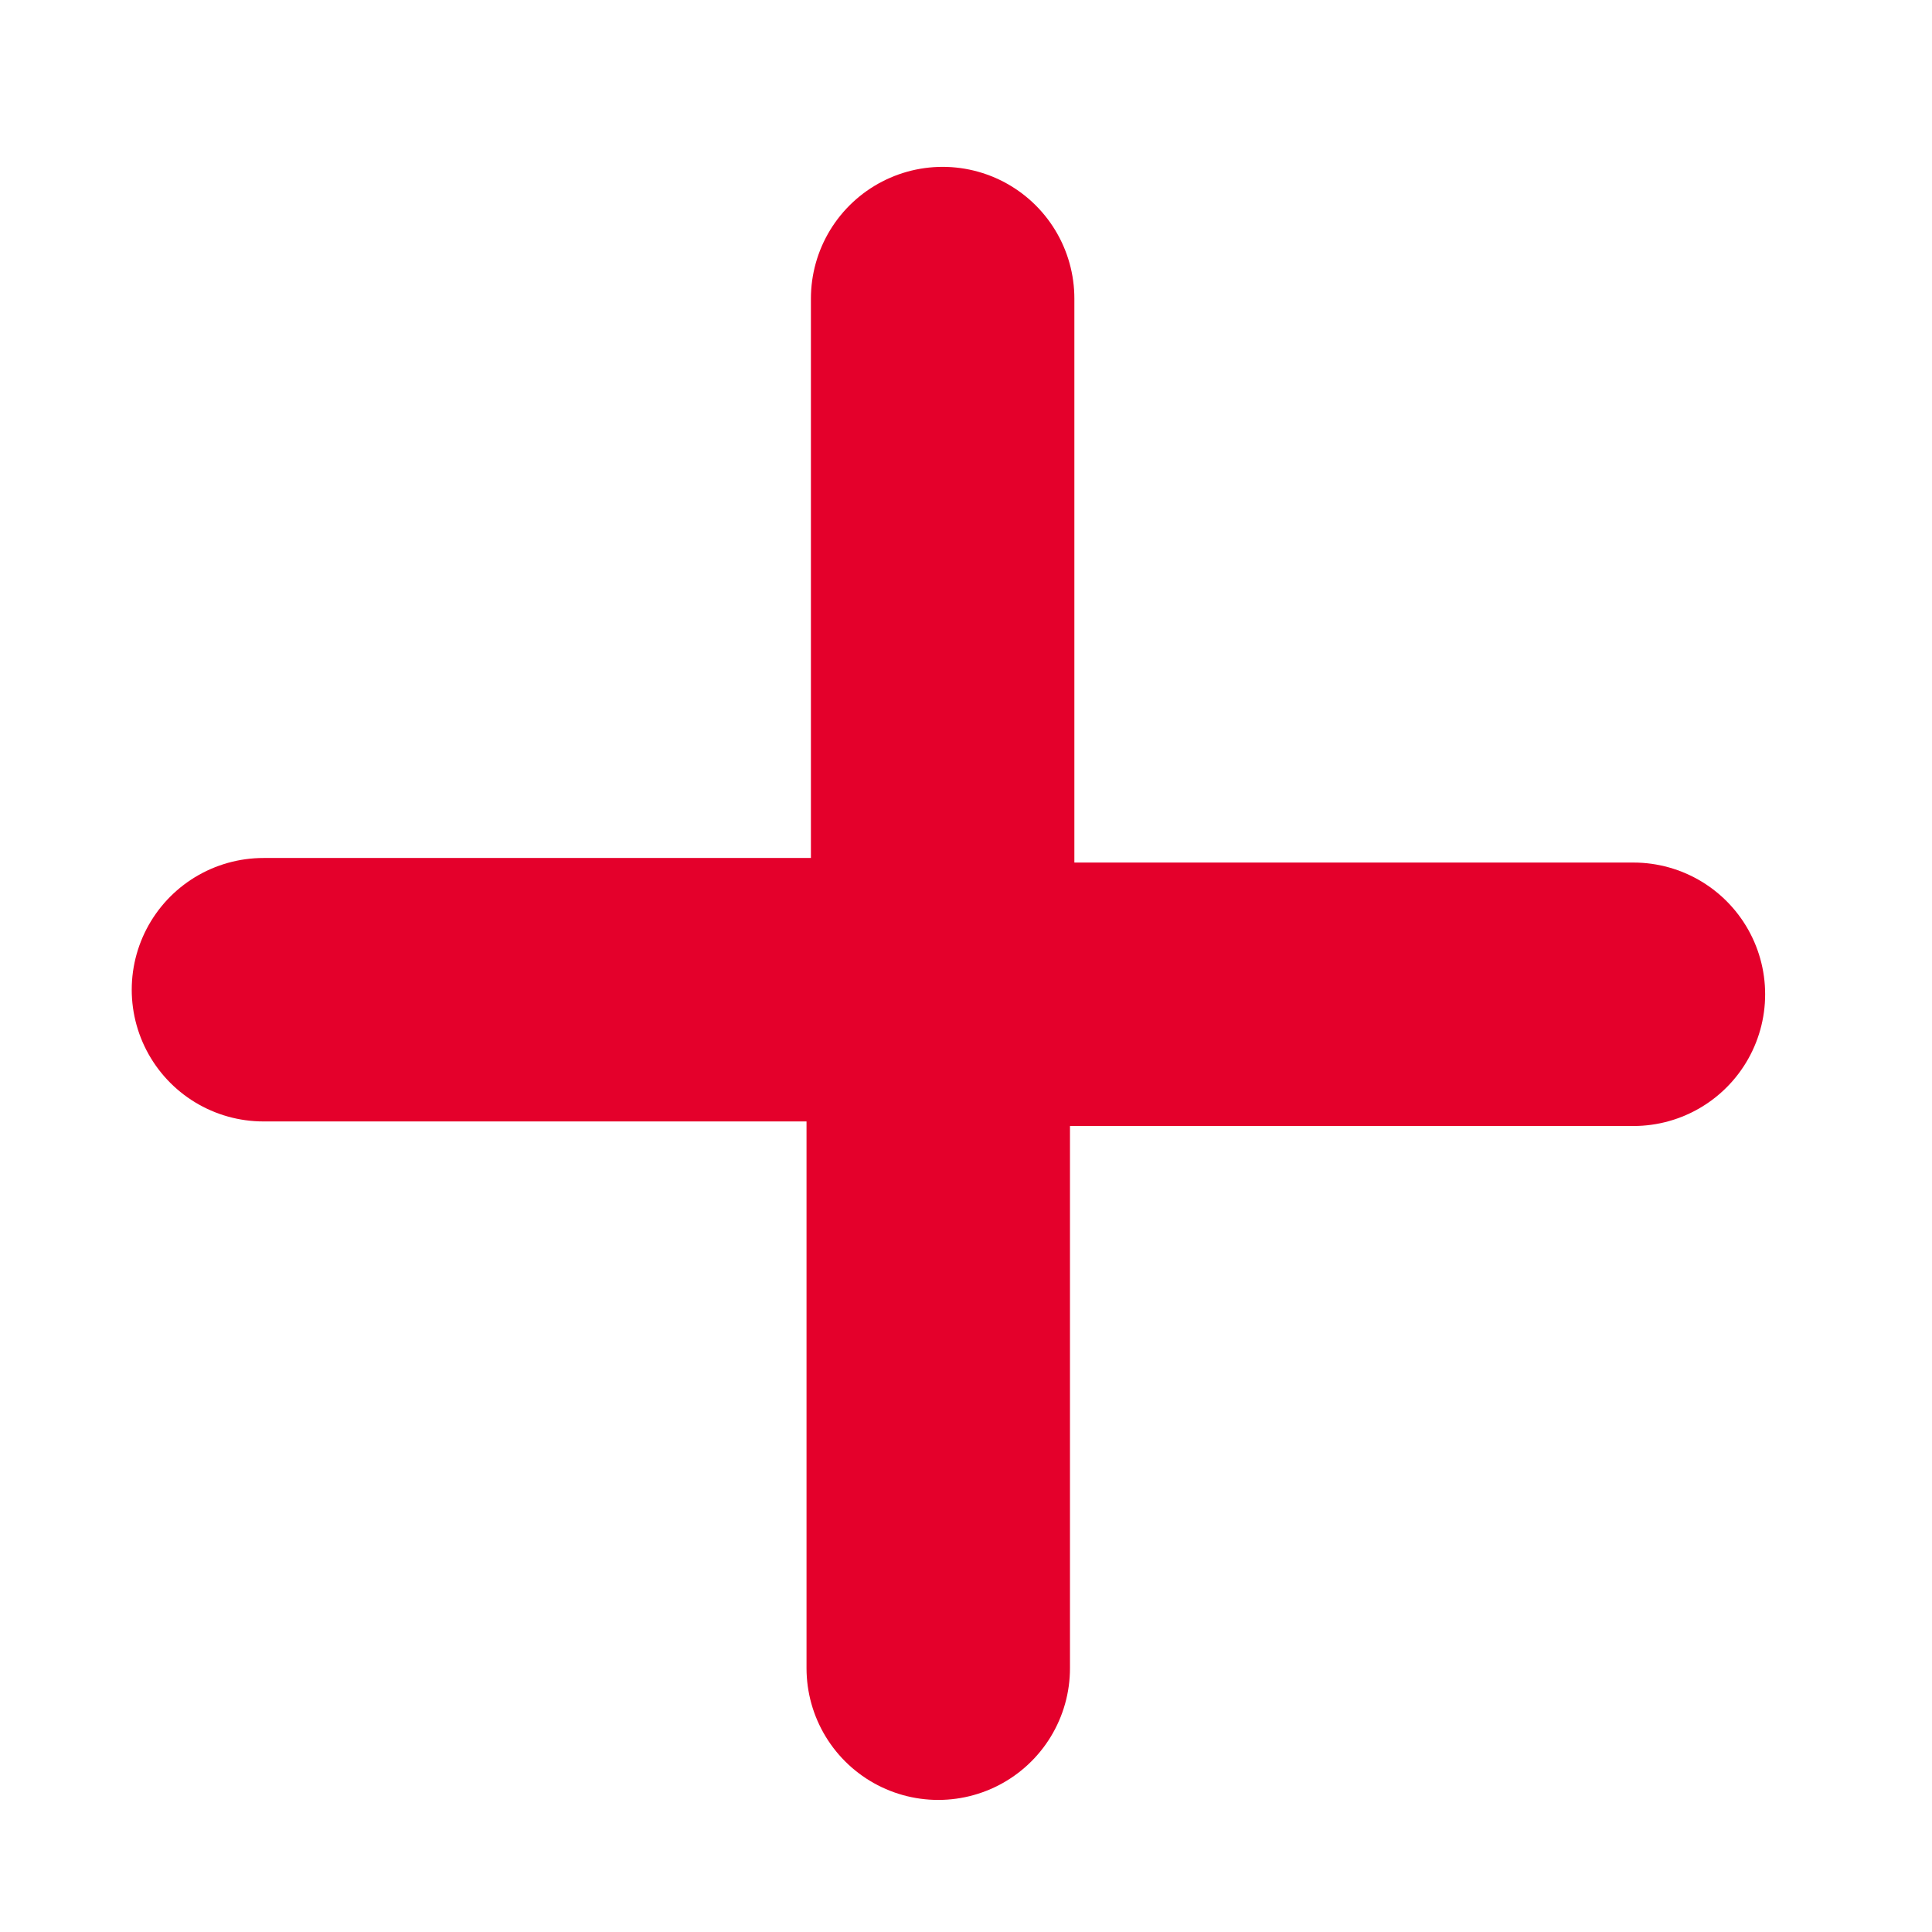<?xml version="1.0" encoding="UTF-8"?>
<svg width="11px" height="11px" viewBox="0 0 11 11" version="1.1" xmlns="http://www.w3.org/2000/svg" xmlns:xlink="http://www.w3.org/1999/xlink">
    <title>Group 10 Copy</title>
    <g id="Home-Page" stroke="none" stroke-width="1" fill="none" fill-rule="evenodd" stroke-linecap="round">
        <g id="Home-Copy-2" transform="translate(-465, -1315)" stroke="#E4002B" stroke-width="1.5">
            <g id="Group-10-Copy" transform="translate(466.5, 1316.7)">
                <line x1="3.839" y1="3.935" x2="1.16923153e-14" y2="3.935" id="Path-2-Copy-5" stroke-linejoin="round"></line>
                <line x1="3.842" y1="3.96" x2="3.842" y2="7.798" id="Path-2-Copy-6" stroke-linejoin="round"></line>
                <path d="M3.5,3.961 C3.9,3.961 7.8,3.961 7.8,3.961" id="Line-6-Copy-45"></path>
                <line x1="3.867" y1="3.3" x2="3.867" y2="-2.28575328e-18" id="Line-6-Copy-46"></line>
            </g>
        </g>
    </g>
</svg>